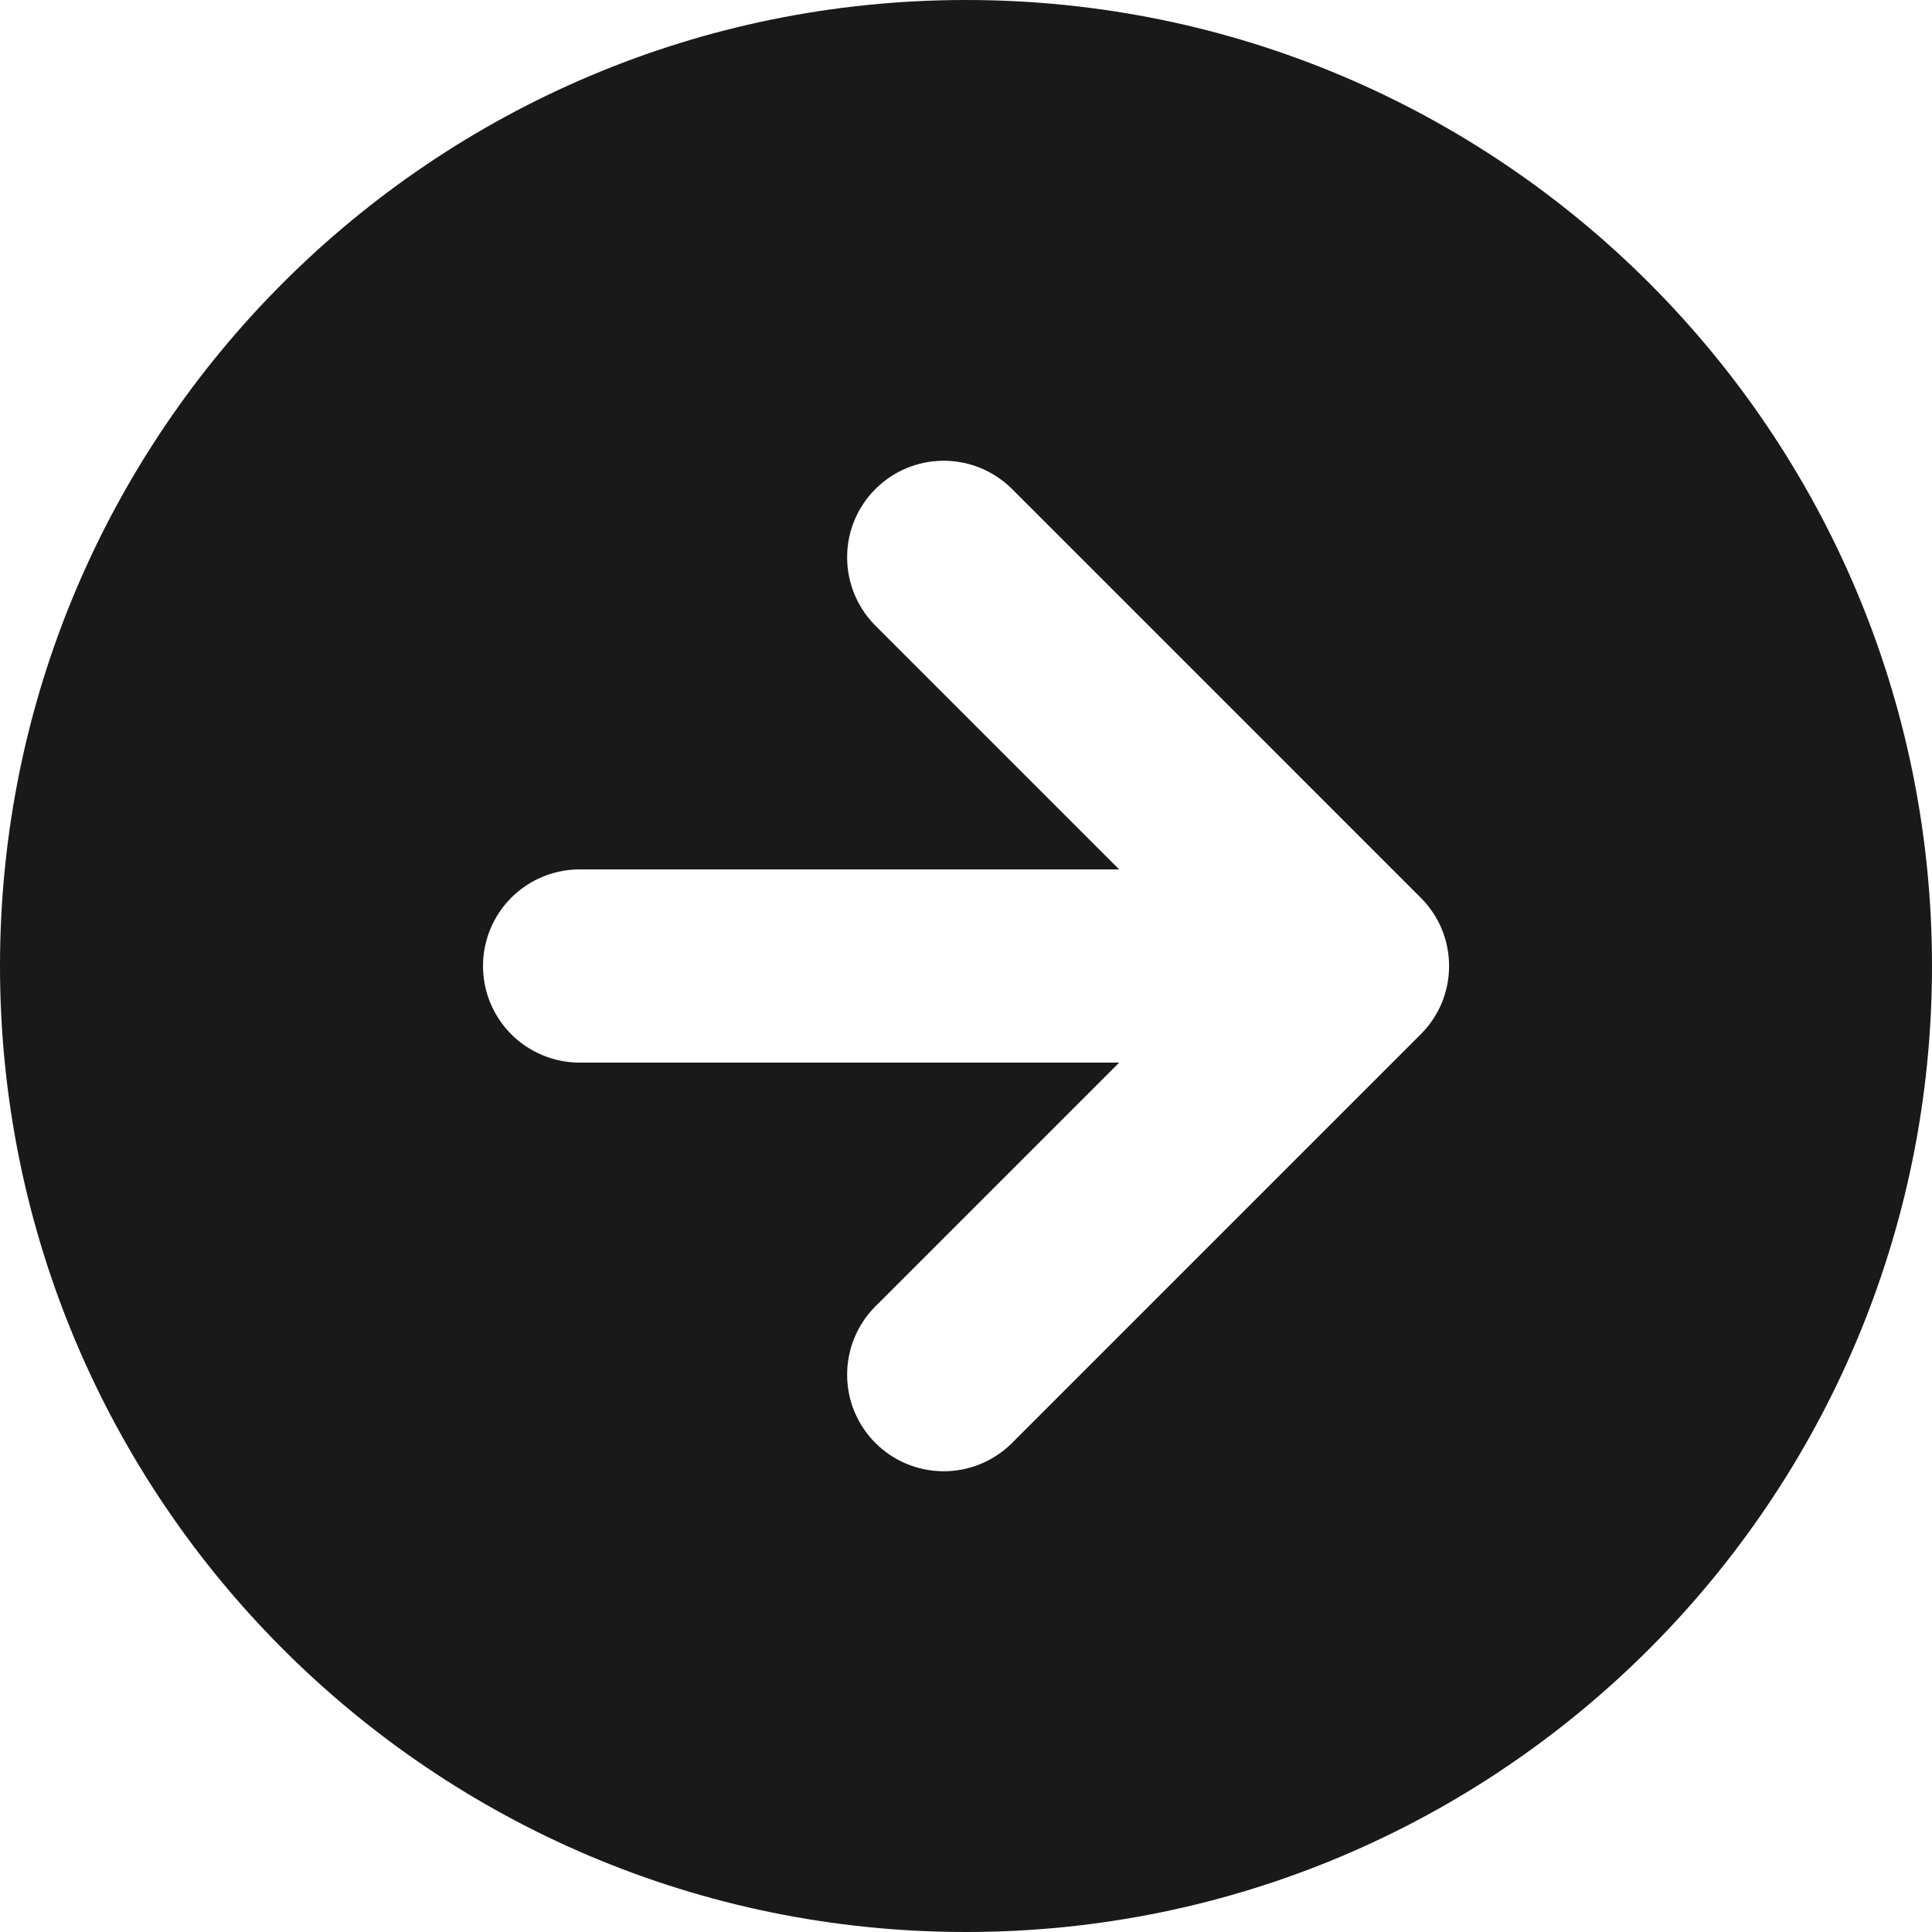 <?xml version="1.0" encoding="utf-8"?>
<svg xmlns="http://www.w3.org/2000/svg" fill="none" height="100%" overflow="visible" preserveAspectRatio="none" style="display: block;" viewBox="0 0 25 25" width="100%">
<path d="M18.384 13.384C18.5 13.268 18.593 13.13 18.656 12.979C18.719 12.827 18.751 12.664 18.751 12.5C18.751 12.336 18.719 12.173 18.656 12.021C18.593 11.87 18.5 11.732 18.384 11.616L13.08 6.312C12.844 6.085 12.528 5.959 12.201 5.962C11.873 5.965 11.559 6.096 11.328 6.328C11.096 6.559 10.964 6.873 10.962 7.201C10.959 7.528 11.085 7.844 11.312 8.08L14.482 11.25H7.5C7.168 11.25 6.851 11.382 6.616 11.616C6.382 11.851 6.25 12.168 6.25 12.5C6.25 12.832 6.382 13.149 6.616 13.384C6.851 13.618 7.168 13.75 7.5 13.75H14.482L11.312 16.92C11.085 17.156 10.959 17.471 10.962 17.799C10.964 18.127 11.096 18.441 11.328 18.672C11.559 18.904 11.873 19.035 12.201 19.038C12.528 19.041 12.844 18.915 13.08 18.688L18.384 13.384ZM12.5 25C5.596 25 0 19.404 0 12.5C0 5.596 5.596 0 12.5 0C19.404 0 25 5.596 25 12.5C25 19.404 19.404 25 12.5 25Z" fill="#191919" id="Vector"/>
</svg>